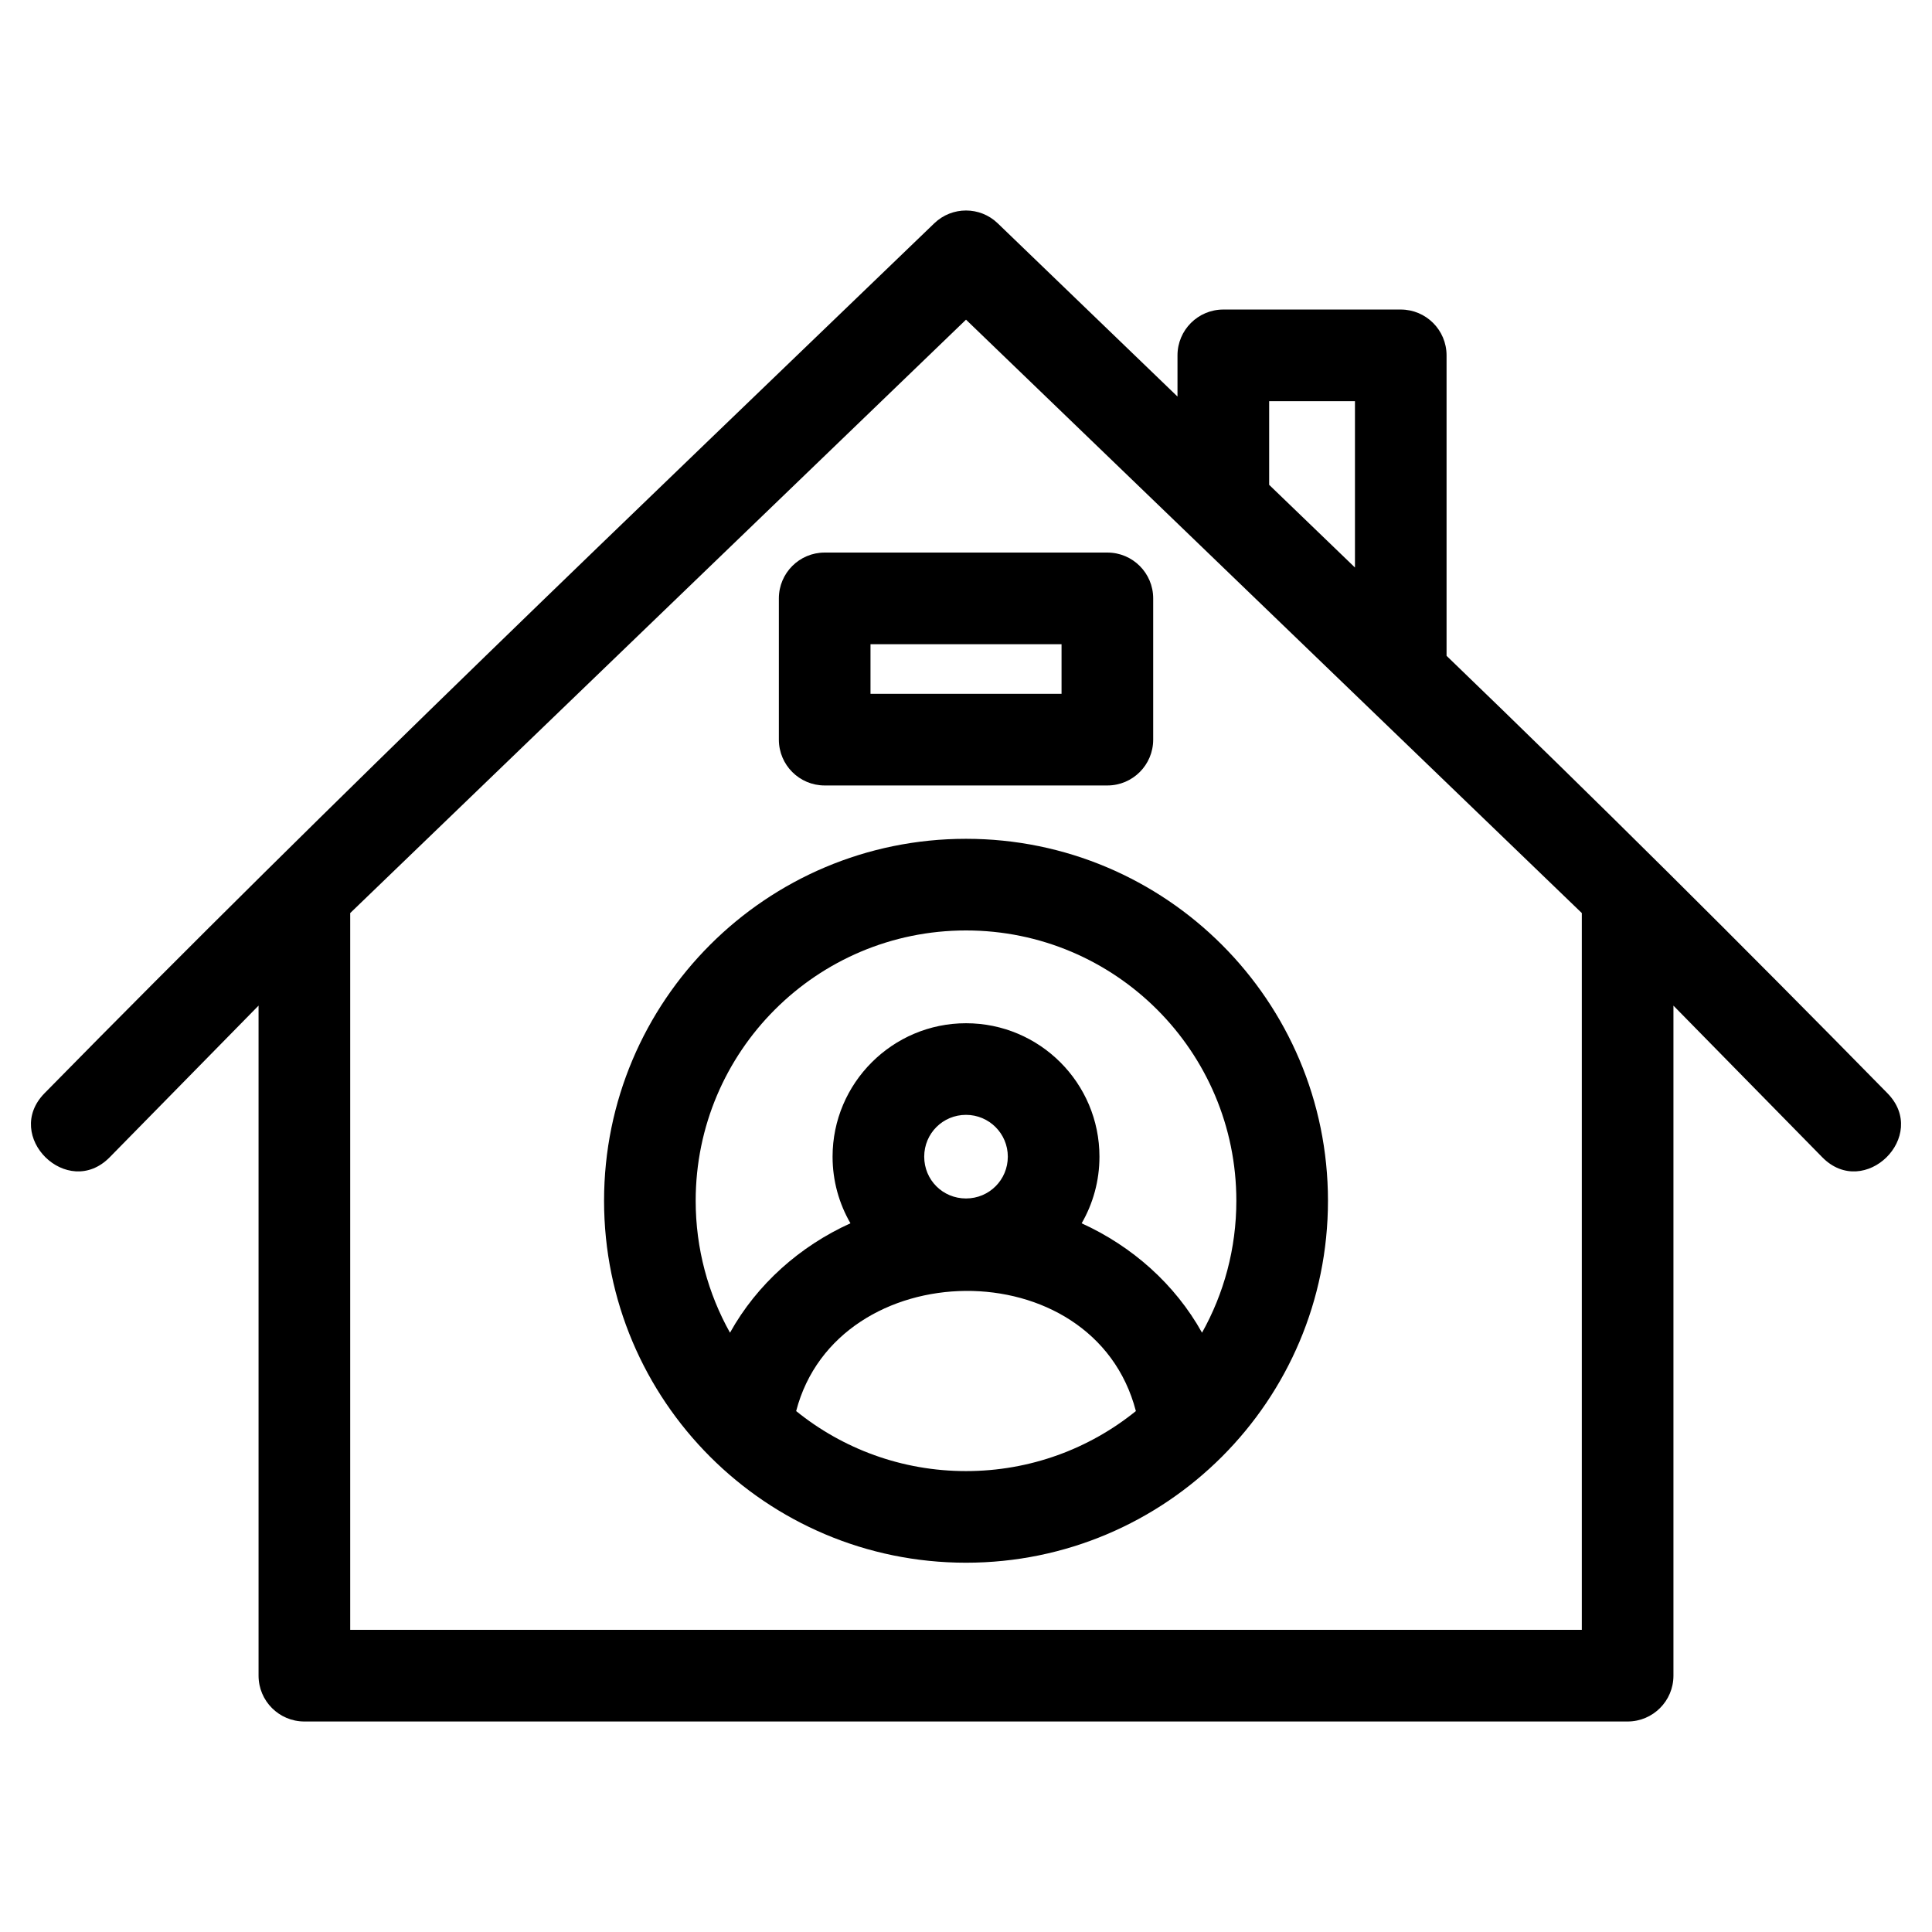 <?xml version="1.0" encoding="UTF-8"?>
<!-- Uploaded to: ICON Repo, www.svgrepo.com, Generator: ICON Repo Mixer Tools -->
<svg fill="#000000" width="800px" height="800px" version="1.1" viewBox="144 144 512 512" xmlns="http://www.w3.org/2000/svg">
 <path d="m587.48 410.5v177.57c0 6.707-5.438 12.145-12.145 12.145h-350.67c-6.707 0-12.145-5.438-12.145-12.145v-177.57l-39.445 40.184c-11.164 11.355-28.434-5.625-17.262-16.977 77.332-78.773 156.18-153.82 235.79-230.54 4.707-4.527 12.129-4.492 16.793 0l47.652 45.922v-10.914c0-6.707 5.438-12.145 12.145-12.145h47.02c6.699 0 12.141 5.438 12.141 12.145v79.625c40.148 38.691 77.75 76.09 116.83 115.91 11.168 11.355-6.098 28.332-17.262 16.977l-39.445-40.184zm-250.02 86.676c7.16-12.871 18.555-22.938 31.918-28.996-3.012-5.199-4.738-11.23-4.738-17.648 0-19.5 15.887-35.363 35.363-35.363 19.531 0 35.363 15.836 35.363 35.363 0 6.426-1.715 12.461-4.719 17.656 13.363 6.07 24.742 16.125 31.902 28.992 5.789-10.344 9.094-22.266 9.094-34.961 0-39.566-32.074-71.641-71.641-71.641s-71.641 32.074-71.641 71.641c0 12.691 3.301 24.617 9.094 34.961zm107.56 20.773c-11.215-43.082-79.141-41.832-90.031 0 12.301 9.949 27.969 15.906 45.016 15.906s32.715-5.957 45.016-15.906zm-45.016-78.5c-6.152 0-11.078 4.926-11.078 11.078 0 6.172 4.902 11.078 11.078 11.078 6.137 0 11.078-4.926 11.078-11.078 0-6.125-4.957-11.078-11.078-11.078zm0-73.156c52.973 0 95.922 42.949 95.922 95.922s-42.949 95.922-95.922 95.922-95.922-42.949-95.922-95.922 42.949-95.922 95.922-95.922zm-37.457-75.859h74.918c6.707 0 12.141 5.438 12.141 12.145v37.434c0 6.707-5.434 12.145-12.141 12.145h-74.918c-6.707 0-12.141-5.438-12.141-12.145v-37.434c0-6.707 5.434-12.145 12.141-12.145zm62.773 24.285h-50.629v13.156h50.629zm-25.312-86.008-163.2 157.26v189.95h326.39v-189.95c-54.398-52.418-108.79-104.84-163.2-157.26zm103.07 21.605h-22.738v22.172l22.738 21.91z"/>
</svg>